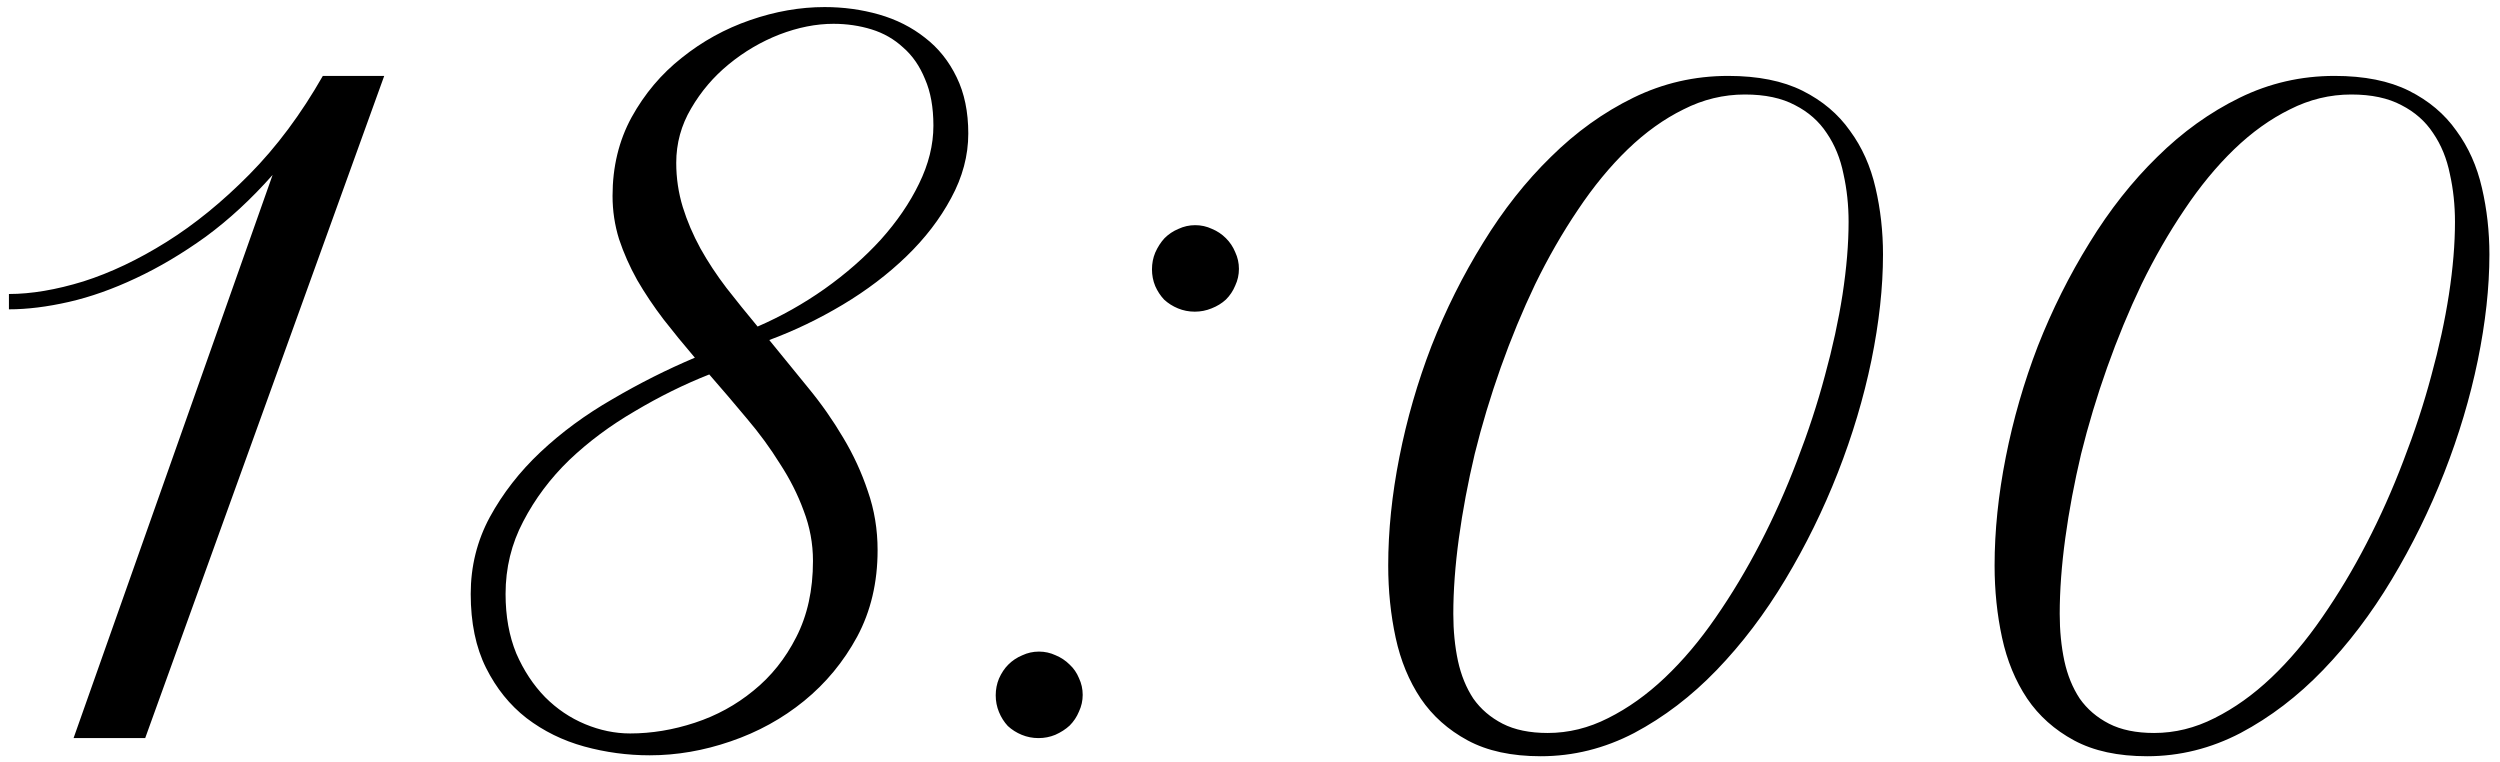<?xml version="1.0" encoding="UTF-8"?> <svg xmlns="http://www.w3.org/2000/svg" width="105" height="32" viewBox="0 0 105 32" fill="none"><path d="M3.09 31L11.449 7.348C10.551 8.363 9.613 9.229 8.637 9.945C7.66 10.648 6.684 11.228 5.707 11.684C4.743 12.139 3.806 12.471 2.895 12.68C1.983 12.888 1.143 12.992 0.375 12.992V12.348C1.312 12.348 2.354 12.172 3.5 11.82C4.646 11.456 5.811 10.902 6.996 10.16C8.181 9.418 9.34 8.474 10.473 7.328C11.618 6.169 12.647 4.789 13.559 3.188H16.137L6.098 31H3.09ZM19.77 24.945C19.77 23.787 20.037 22.712 20.57 21.723C21.117 20.72 21.827 19.809 22.699 18.988C23.585 18.155 24.594 17.413 25.727 16.762C26.859 16.098 28.012 15.518 29.184 15.023C28.728 14.49 28.292 13.956 27.875 13.422C27.458 12.875 27.087 12.322 26.762 11.762C26.449 11.202 26.195 10.629 26 10.043C25.818 9.457 25.727 8.852 25.727 8.227C25.727 7.003 25.994 5.902 26.527 4.926C27.074 3.936 27.777 3.103 28.637 2.426C29.496 1.736 30.453 1.208 31.508 0.844C32.562 0.479 33.604 0.297 34.633 0.297C35.427 0.297 36.189 0.401 36.918 0.609C37.647 0.818 38.292 1.143 38.852 1.586C39.411 2.016 39.854 2.569 40.18 3.246C40.505 3.91 40.668 4.698 40.668 5.609C40.668 6.534 40.427 7.439 39.945 8.324C39.477 9.197 38.852 10.01 38.07 10.766C37.289 11.521 36.397 12.198 35.395 12.797C34.392 13.396 33.363 13.891 32.309 14.281C32.855 14.945 33.402 15.616 33.949 16.293C34.496 16.957 34.984 17.654 35.414 18.383C35.844 19.099 36.189 19.848 36.449 20.629C36.723 21.41 36.859 22.237 36.859 23.109C36.859 24.463 36.573 25.674 36 26.742C35.427 27.797 34.685 28.695 33.773 29.438C32.862 30.18 31.833 30.746 30.688 31.137C29.555 31.527 28.422 31.723 27.289 31.723C26.352 31.723 25.434 31.599 24.535 31.352C23.637 31.104 22.829 30.707 22.113 30.16C21.41 29.613 20.844 28.91 20.414 28.051C19.984 27.191 19.77 26.156 19.77 24.945ZM34.145 23.559C34.145 22.829 34.014 22.126 33.754 21.449C33.507 20.772 33.175 20.115 32.758 19.477C32.354 18.826 31.892 18.194 31.371 17.582C30.85 16.957 30.323 16.338 29.789 15.727C28.734 16.143 27.693 16.658 26.664 17.27C25.635 17.869 24.717 18.552 23.91 19.32C23.116 20.088 22.471 20.948 21.977 21.898C21.482 22.836 21.234 23.852 21.234 24.945C21.234 25.883 21.384 26.716 21.684 27.445C21.996 28.162 22.4 28.773 22.895 29.281C23.389 29.776 23.949 30.154 24.574 30.414C25.199 30.674 25.831 30.805 26.469 30.805C27.367 30.805 28.272 30.655 29.184 30.355C30.095 30.056 30.915 29.607 31.645 29.008C32.387 28.409 32.986 27.66 33.441 26.762C33.91 25.85 34.145 24.783 34.145 23.559ZM28.402 6.84C28.402 7.478 28.494 8.096 28.676 8.695C28.858 9.281 29.105 9.861 29.418 10.434C29.73 10.993 30.095 11.547 30.512 12.094C30.928 12.628 31.365 13.168 31.82 13.715C32.81 13.285 33.747 12.758 34.633 12.133C35.531 11.495 36.319 10.805 36.996 10.062C37.673 9.307 38.207 8.526 38.598 7.719C39.001 6.898 39.203 6.085 39.203 5.277C39.203 4.509 39.086 3.858 38.852 3.324C38.63 2.777 38.324 2.335 37.934 1.996C37.556 1.645 37.113 1.391 36.605 1.234C36.098 1.078 35.564 1 35.004 1C34.275 1 33.52 1.15 32.738 1.449C31.97 1.749 31.26 2.165 30.609 2.699C29.971 3.22 29.444 3.839 29.027 4.555C28.611 5.258 28.402 6.02 28.402 6.84ZM41.82 29.203C41.82 28.956 41.866 28.721 41.957 28.5C42.061 28.266 42.191 28.07 42.348 27.914C42.517 27.745 42.712 27.615 42.934 27.523C43.155 27.419 43.389 27.367 43.637 27.367C43.884 27.367 44.118 27.419 44.34 27.523C44.561 27.615 44.757 27.745 44.926 27.914C45.095 28.07 45.225 28.259 45.316 28.48C45.421 28.702 45.473 28.936 45.473 29.184C45.473 29.431 45.421 29.665 45.316 29.887C45.225 30.108 45.095 30.303 44.926 30.473C44.757 30.629 44.555 30.759 44.32 30.863C44.099 30.954 43.865 31 43.617 31C43.37 31 43.135 30.954 42.914 30.863C42.693 30.772 42.497 30.648 42.328 30.492C42.172 30.323 42.048 30.128 41.957 29.906C41.866 29.685 41.82 29.451 41.82 29.203ZM48.383 11.312C48.383 11.065 48.428 10.831 48.52 10.609C48.624 10.375 48.754 10.173 48.91 10.004C49.079 9.835 49.275 9.704 49.496 9.613C49.717 9.509 49.952 9.457 50.199 9.457C50.447 9.457 50.681 9.509 50.902 9.613C51.124 9.704 51.319 9.835 51.488 10.004C51.658 10.173 51.788 10.368 51.879 10.59C51.983 10.811 52.035 11.046 52.035 11.293C52.035 11.54 51.983 11.775 51.879 11.996C51.788 12.217 51.658 12.413 51.488 12.582C51.319 12.738 51.117 12.862 50.883 12.953C50.661 13.044 50.427 13.09 50.18 13.09C49.932 13.09 49.698 13.044 49.477 12.953C49.255 12.862 49.06 12.738 48.891 12.582C48.734 12.413 48.611 12.224 48.52 12.016C48.428 11.794 48.383 11.56 48.383 11.312ZM58.305 23.754C58.305 22.296 58.461 20.779 58.773 19.203C59.086 17.615 59.535 16.059 60.121 14.535C60.72 13.012 61.443 11.566 62.289 10.199C63.135 8.819 64.086 7.615 65.141 6.586C66.195 5.544 67.348 4.717 68.598 4.105C69.848 3.493 71.176 3.188 72.582 3.188C73.832 3.188 74.874 3.396 75.707 3.812C76.54 4.229 77.204 4.789 77.699 5.492C78.207 6.182 78.565 6.983 78.773 7.895C78.982 8.793 79.086 9.724 79.086 10.688C79.086 12.068 78.923 13.552 78.598 15.141C78.272 16.716 77.803 18.285 77.191 19.848C76.579 21.41 75.844 22.908 74.984 24.34C74.125 25.772 73.162 27.042 72.094 28.148C71.039 29.242 69.887 30.121 68.637 30.785C67.387 31.436 66.078 31.762 64.711 31.762C63.487 31.762 62.465 31.54 61.645 31.098C60.824 30.655 60.167 30.069 59.672 29.34C59.177 28.598 58.825 27.745 58.617 26.781C58.409 25.818 58.305 24.809 58.305 23.754ZM65.004 30.785C65.876 30.785 66.723 30.577 67.543 30.16C68.376 29.744 69.171 29.177 69.926 28.461C70.681 27.745 71.391 26.905 72.055 25.941C72.732 24.965 73.357 23.923 73.93 22.816C74.503 21.71 75.017 20.557 75.473 19.359C75.941 18.148 76.332 16.957 76.644 15.785C76.97 14.6 77.217 13.461 77.387 12.367C77.556 11.26 77.641 10.245 77.641 9.32C77.641 8.617 77.569 7.947 77.426 7.309C77.296 6.658 77.061 6.085 76.723 5.59C76.397 5.095 75.954 4.704 75.394 4.418C74.835 4.118 74.132 3.969 73.285 3.969C72.387 3.969 71.527 4.177 70.707 4.594C69.887 4.997 69.106 5.557 68.363 6.273C67.621 6.99 66.924 7.836 66.273 8.812C65.622 9.776 65.023 10.818 64.477 11.938C63.943 13.057 63.461 14.223 63.031 15.434C62.602 16.645 62.237 17.855 61.938 19.066C61.651 20.277 61.43 21.456 61.273 22.602C61.117 23.747 61.039 24.809 61.039 25.785C61.039 26.488 61.104 27.146 61.234 27.758C61.365 28.357 61.579 28.884 61.879 29.34C62.191 29.783 62.602 30.134 63.109 30.395C63.617 30.655 64.249 30.785 65.004 30.785ZM83.773 23.754C83.773 22.296 83.93 20.779 84.242 19.203C84.555 17.615 85.004 16.059 85.59 14.535C86.189 13.012 86.912 11.566 87.758 10.199C88.604 8.819 89.555 7.615 90.609 6.586C91.664 5.544 92.816 4.717 94.066 4.105C95.316 3.493 96.644 3.188 98.051 3.188C99.301 3.188 100.342 3.396 101.176 3.812C102.009 4.229 102.673 4.789 103.168 5.492C103.676 6.182 104.034 6.983 104.242 7.895C104.451 8.793 104.555 9.724 104.555 10.688C104.555 12.068 104.392 13.552 104.066 15.141C103.741 16.716 103.272 18.285 102.66 19.848C102.048 21.41 101.312 22.908 100.453 24.34C99.594 25.772 98.63 27.042 97.562 28.148C96.508 29.242 95.356 30.121 94.106 30.785C92.856 31.436 91.547 31.762 90.18 31.762C88.956 31.762 87.934 31.54 87.113 31.098C86.293 30.655 85.635 30.069 85.141 29.34C84.646 28.598 84.294 27.745 84.086 26.781C83.878 25.818 83.773 24.809 83.773 23.754ZM90.473 30.785C91.345 30.785 92.191 30.577 93.012 30.16C93.845 29.744 94.639 29.177 95.394 28.461C96.15 27.745 96.859 26.905 97.523 25.941C98.201 24.965 98.826 23.923 99.398 22.816C99.971 21.71 100.486 20.557 100.941 19.359C101.41 18.148 101.801 16.957 102.113 15.785C102.439 14.6 102.686 13.461 102.855 12.367C103.025 11.26 103.109 10.245 103.109 9.32C103.109 8.617 103.038 7.947 102.895 7.309C102.764 6.658 102.53 6.085 102.191 5.59C101.866 5.095 101.423 4.704 100.863 4.418C100.303 4.118 99.6 3.969 98.754 3.969C97.856 3.969 96.996 4.177 96.176 4.594C95.356 4.997 94.574 5.557 93.832 6.273C93.09 6.99 92.393 7.836 91.742 8.812C91.091 9.776 90.492 10.818 89.945 11.938C89.412 13.057 88.93 14.223 88.5 15.434C88.07 16.645 87.706 17.855 87.406 19.066C87.12 20.277 86.898 21.456 86.742 22.602C86.586 23.747 86.508 24.809 86.508 25.785C86.508 26.488 86.573 27.146 86.703 27.758C86.833 28.357 87.048 28.884 87.348 29.34C87.66 29.783 88.07 30.134 88.578 30.395C89.086 30.655 89.717 30.785 90.473 30.785Z" fill="black"></path></svg> 